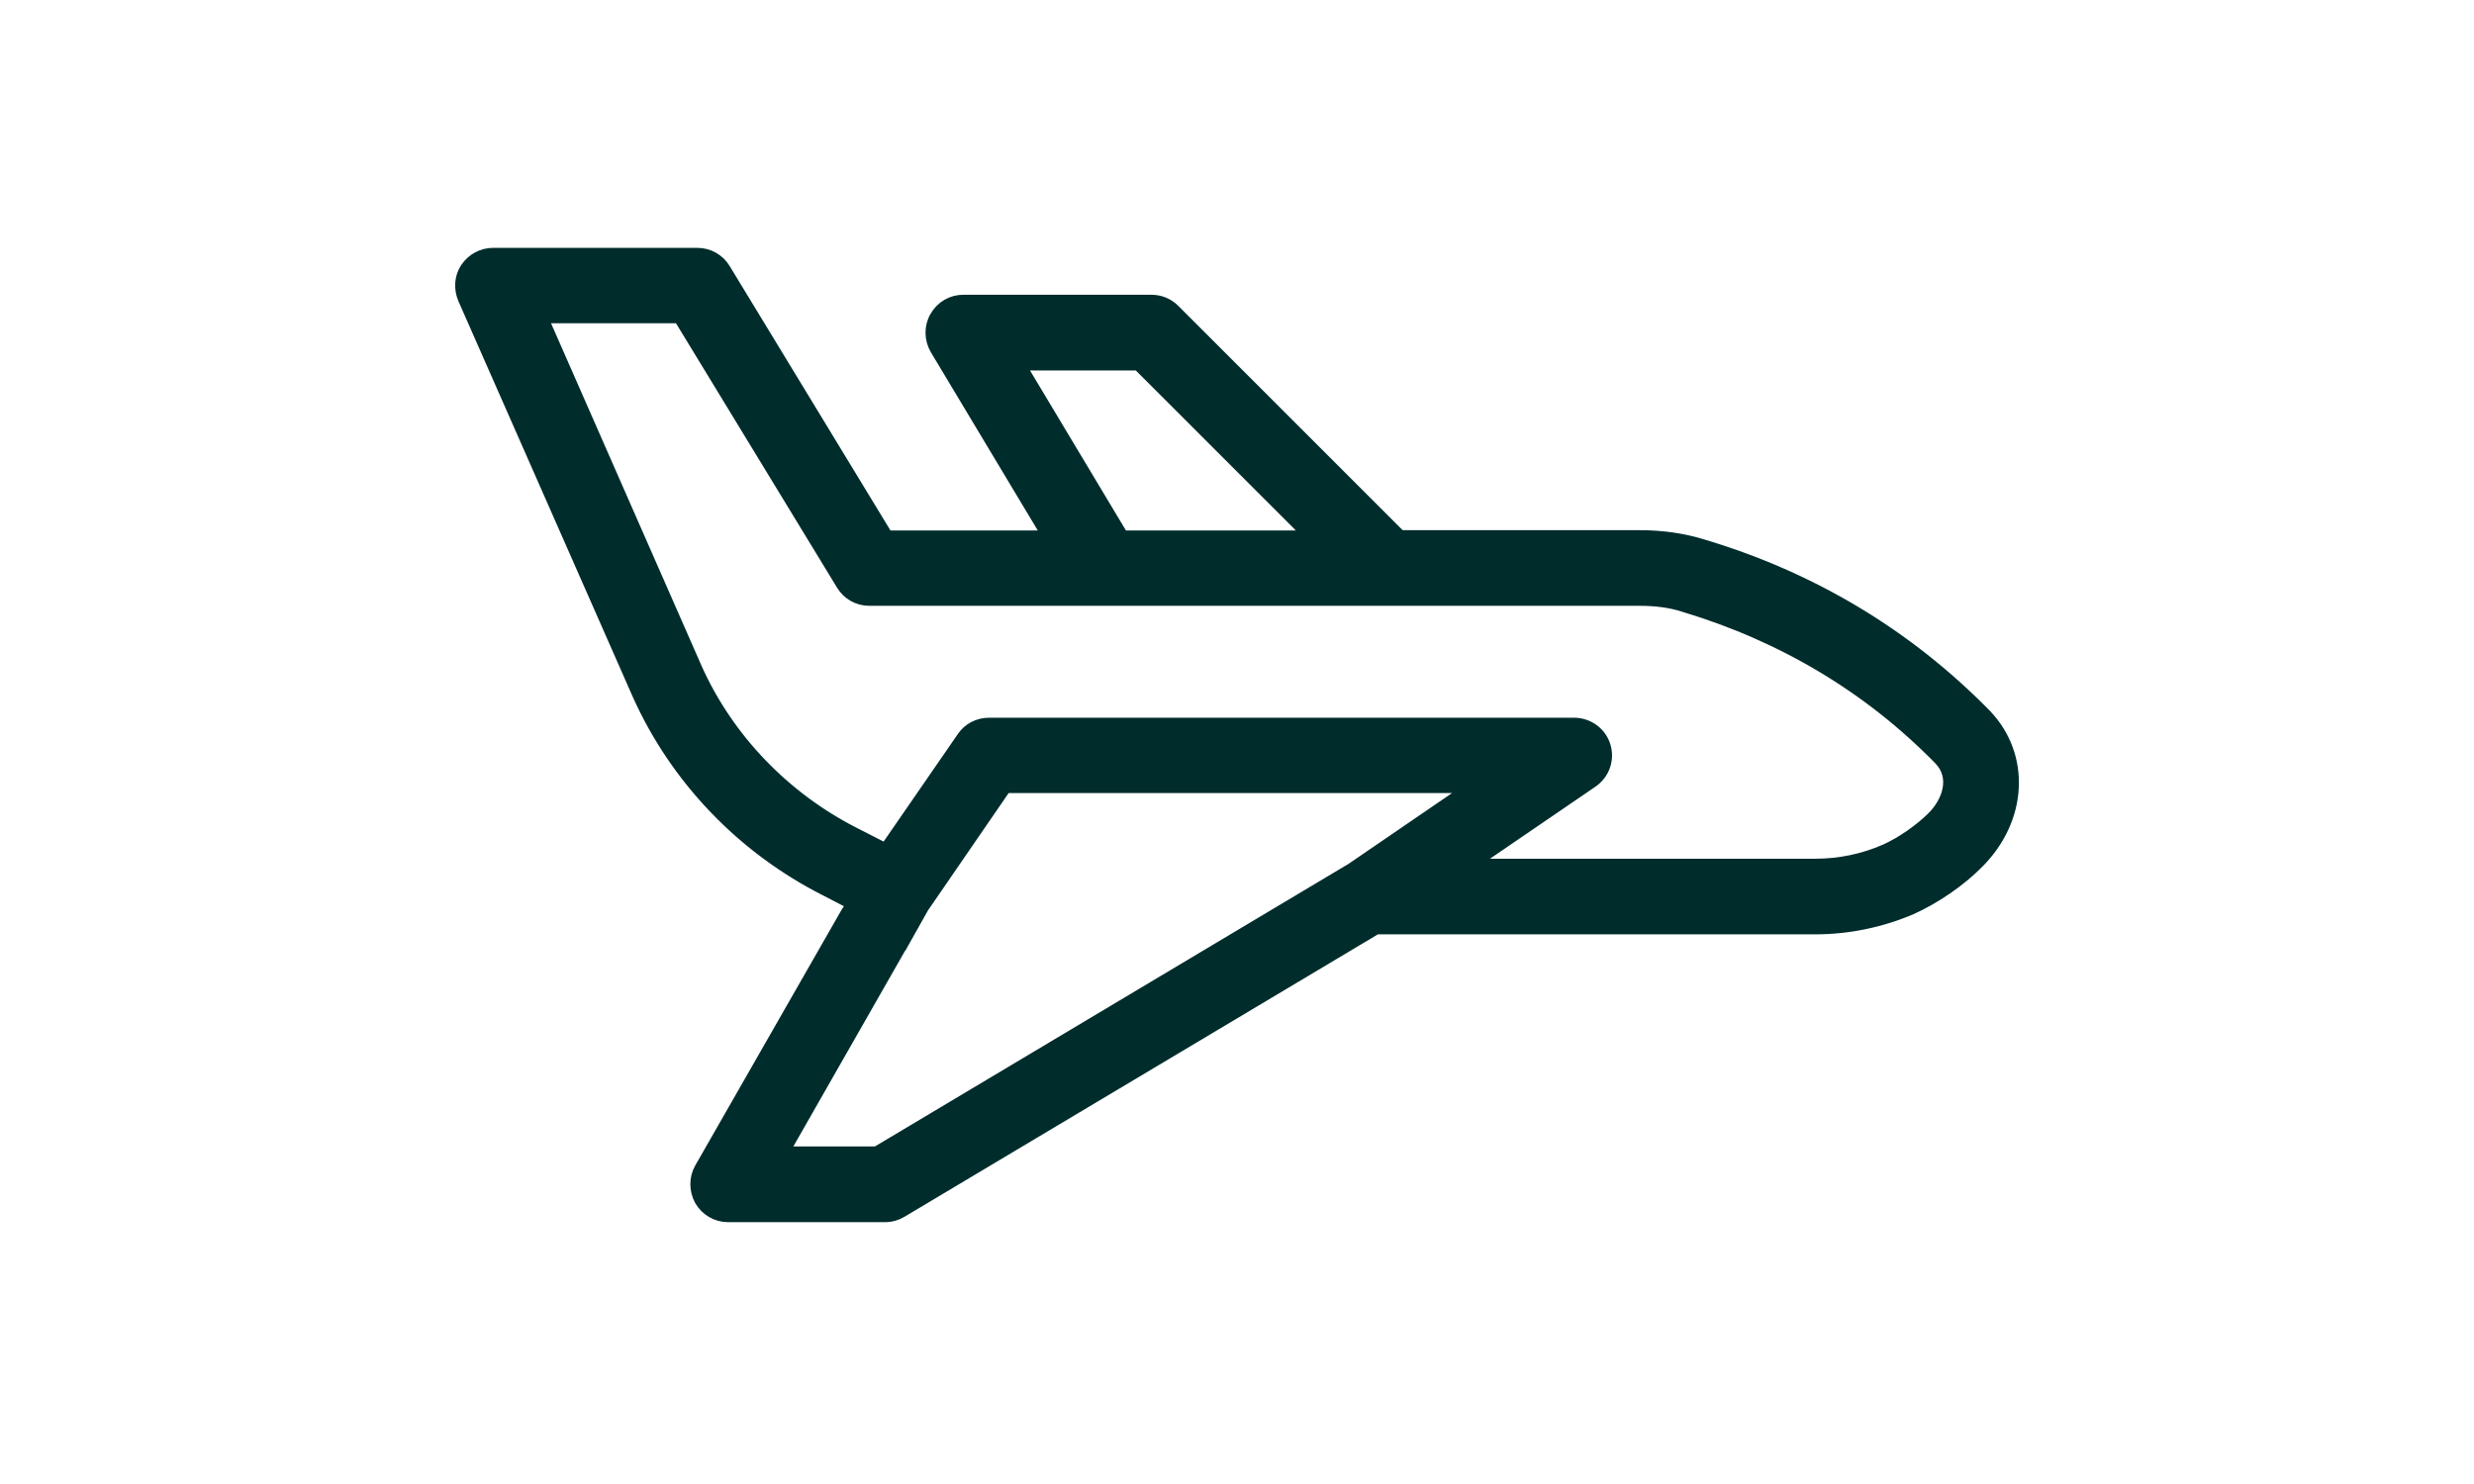 <?xml version="1.0" encoding="UTF-8" standalone="no"?>
<!DOCTYPE svg PUBLIC "-//W3C//DTD SVG 1.1//EN" "http://www.w3.org/Graphics/SVG/1.1/DTD/svg11.dtd">
<svg width="100%" height="100%" viewBox="0 0 250 150" version="1.1" xmlns="http://www.w3.org/2000/svg" xmlns:xlink="http://www.w3.org/1999/xlink" xml:space="preserve" xmlns:serif="http://www.serif.com/" style="fill-rule:evenodd;clip-rule:evenodd;stroke-miterlimit:10;">
    <g transform="matrix(1,0,0,1,-1775,-3936)">
        <g id="air" transform="matrix(1,0,0,1,610,0)">
            <rect x="1165" y="3936" width="250" height="150" style="fill:none;"/>
            <g transform="matrix(5.556,0,0,5.556,1229.47,4014.33)">
                <path d="M0,-1.453C0.688,0.077 1.9,1.341 3.418,2.106L3.883,2.347L3.836,2.435C3.818,2.459 3.8,2.483 3.788,2.506L1.129,7.153C1.024,7.336 1.029,7.559 1.129,7.742C1.235,7.924 1.43,8.036 1.635,8.036L4.494,8.036C4.6,8.036 4.706,8.006 4.794,7.953L13.43,2.8L21.413,2.8C22.007,2.8 22.607,2.677 23.16,2.441C23.59,2.247 24.049,1.935 24.378,1.6C25.172,0.806 25.231,-0.347 24.519,-1.094C23.09,-2.553 21.354,-3.594 19.366,-4.188C19.025,-4.294 18.637,-4.353 18.219,-4.353L13.866,-4.353L9.754,-8.465C9.642,-8.577 9.495,-8.636 9.336,-8.636L5.918,-8.636C5.706,-8.636 5.512,-8.524 5.406,-8.336C5.3,-8.153 5.306,-7.924 5.412,-7.742L7.448,-4.347L4.536,-4.347L1.582,-9.206C1.477,-9.383 1.282,-9.489 1.082,-9.489L-2.635,-9.489C-2.835,-9.489 -3.018,-9.389 -3.13,-9.224C-3.241,-9.059 -3.253,-8.848 -3.177,-8.665L0,-1.453ZM12.971,1.706C12.966,1.706 12.966,1.712 12.96,1.712L4.336,6.859L2.653,6.859L4.765,3.159C4.783,3.136 4.8,3.112 4.812,3.083L5.189,2.412L6.689,0.229L15.13,0.229L12.971,1.706ZM6.953,-7.459L9.095,-7.459L12.207,-4.347L8.818,-4.347L6.953,-7.459ZM0.747,-8.318L3.706,-3.459C3.812,-3.283 4,-3.177 4.206,-3.177L18.219,-3.177C18.519,-3.177 18.784,-3.141 19.019,-3.065C20.819,-2.524 22.39,-1.588 23.672,-0.276C23.978,0.047 23.819,0.488 23.543,0.765C23.307,1 22.972,1.23 22.684,1.359C22.284,1.535 21.848,1.624 21.413,1.624L15.172,1.624L17.36,0.129C17.572,-0.018 17.666,-0.282 17.589,-0.529C17.513,-0.776 17.283,-0.941 17.025,-0.941L6.383,-0.941C6.189,-0.941 6.006,-0.847 5.9,-0.688L4.5,1.341L3.947,1.059C2.671,0.412 1.647,-0.653 1.071,-1.93L-1.735,-8.318L0.747,-8.318Z" style="fill:rgb(0,44,44);fill-rule:nonzero;stroke:rgb(0,44,44);stroke-width:0.2px;"/>
            </g>
        </g>
    </g>
</svg>

